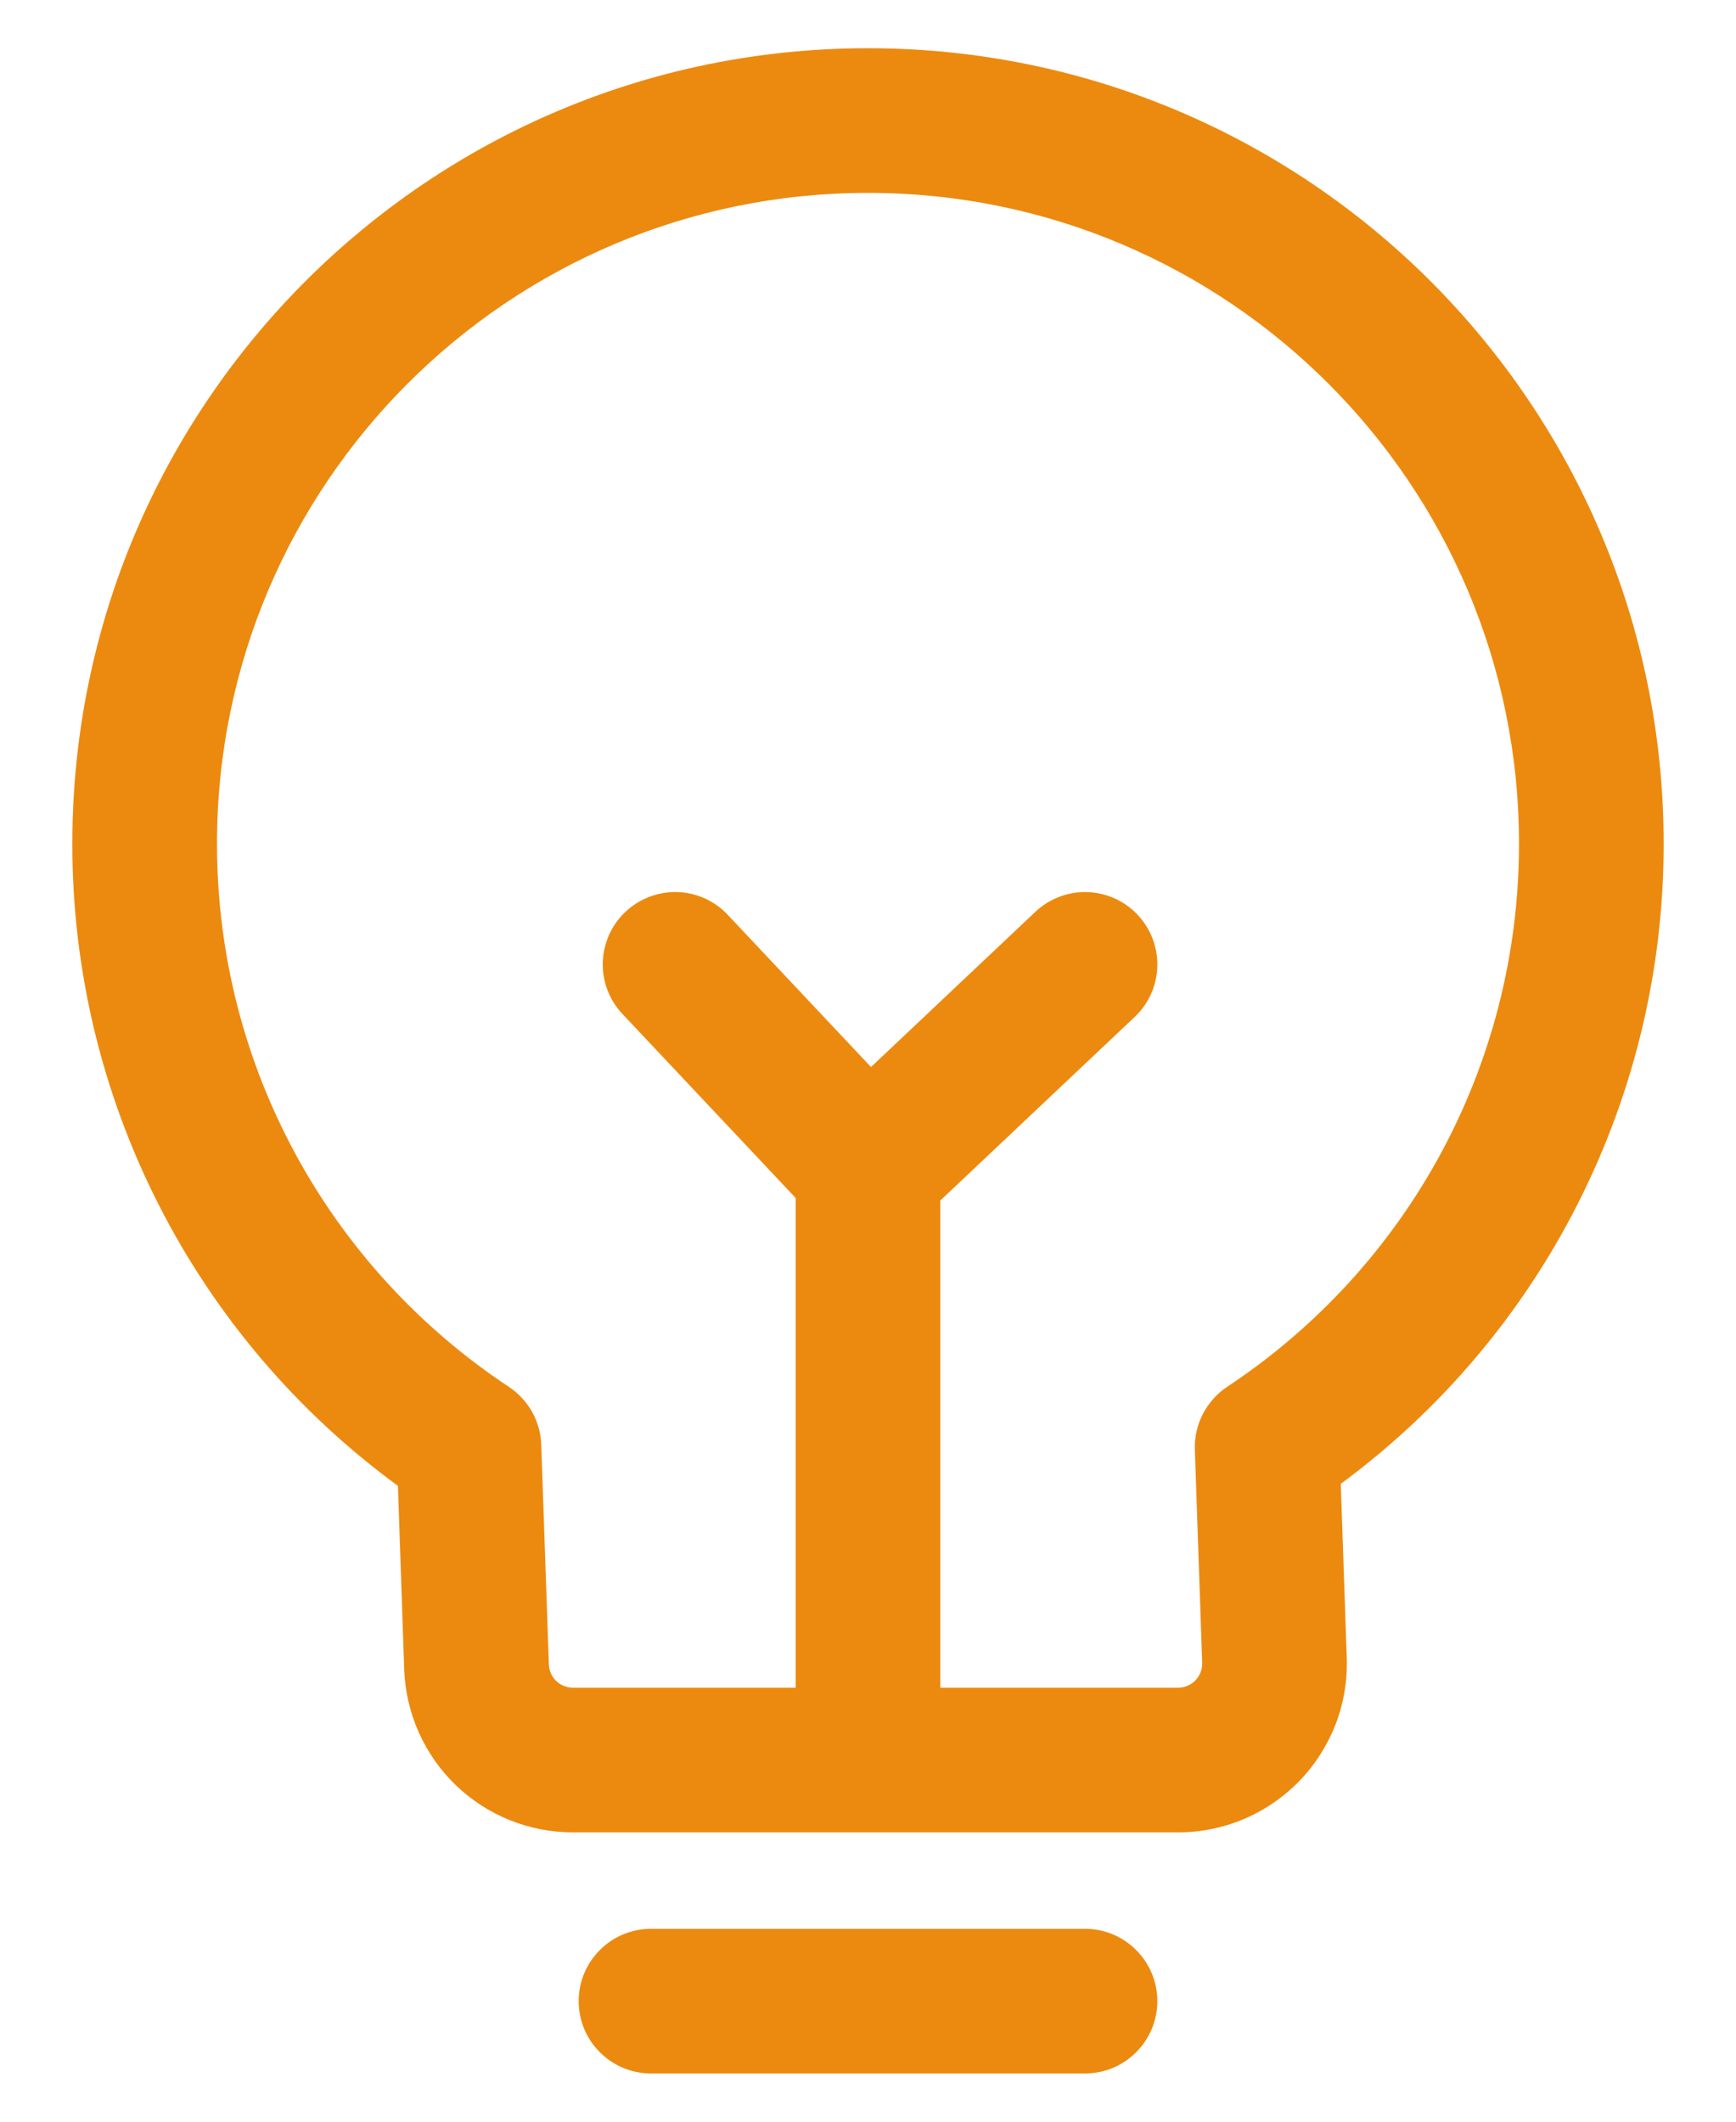 <svg width="18" height="22" viewBox="0 0 18 22" fill="none" xmlns="http://www.w3.org/2000/svg">
<path d="M9.75 17.5H12.215C12.281 17.5 12.345 17.474 12.392 17.427C12.439 17.38 12.465 17.316 12.465 17.25V17.241L12.389 15.031C12.385 14.903 12.413 14.776 12.472 14.662C12.531 14.548 12.617 14.451 12.724 14.38C14.6 13.137 15.75 11.042 15.75 8.75C15.75 5.022 12.728 2 9 2C5.272 2 2.25 5.022 2.25 8.75C2.25 11.043 3.401 13.138 5.277 14.381C5.376 14.447 5.459 14.536 5.517 14.64C5.576 14.745 5.608 14.861 5.612 14.981L5.691 17.259C5.693 17.323 5.72 17.385 5.767 17.43C5.813 17.475 5.876 17.5 5.941 17.5H8.25V12.422L6.454 10.514C6.317 10.369 6.244 10.176 6.25 9.977C6.253 9.879 6.276 9.782 6.316 9.692C6.357 9.602 6.414 9.521 6.486 9.454C6.558 9.386 6.642 9.334 6.734 9.299C6.826 9.264 6.924 9.247 7.023 9.25C7.222 9.256 7.41 9.341 7.546 9.486L9.031 11.064L10.735 9.455C10.88 9.318 11.073 9.245 11.271 9.25C11.47 9.256 11.659 9.34 11.795 9.485C11.932 9.63 12.005 9.823 12 10.021C11.994 10.22 11.91 10.409 11.765 10.545L9.75 12.448V17.5ZM17.25 8.75C17.251 10.041 16.949 11.314 16.367 12.467C15.786 13.62 14.941 14.62 13.902 15.386L13.964 17.19C13.972 17.425 13.933 17.659 13.849 17.878C13.764 18.097 13.637 18.297 13.474 18.466C13.31 18.635 13.115 18.769 12.899 18.861C12.682 18.953 12.45 19 12.215 19H5.94C5.486 19 5.05 18.824 4.724 18.509C4.398 18.193 4.207 17.764 4.191 17.31L4.126 15.407C3.079 14.641 2.227 13.639 1.641 12.483C1.054 11.326 0.749 10.047 0.75 8.75C0.75 4.194 4.444 0.5 9 0.5C13.556 0.5 17.25 4.194 17.25 8.75ZM6.75 21.5C6.551 21.5 6.36 21.421 6.22 21.28C6.079 21.14 6 20.949 6 20.75C6 20.551 6.079 20.36 6.22 20.22C6.36 20.079 6.551 20 6.75 20H11.25C11.449 20 11.64 20.079 11.78 20.22C11.921 20.36 12 20.551 12 20.75C12 20.949 11.921 21.14 11.78 21.28C11.64 21.421 11.449 21.5 11.25 21.5H6.75Z" fill="#EC8A0F"/>
</svg>
